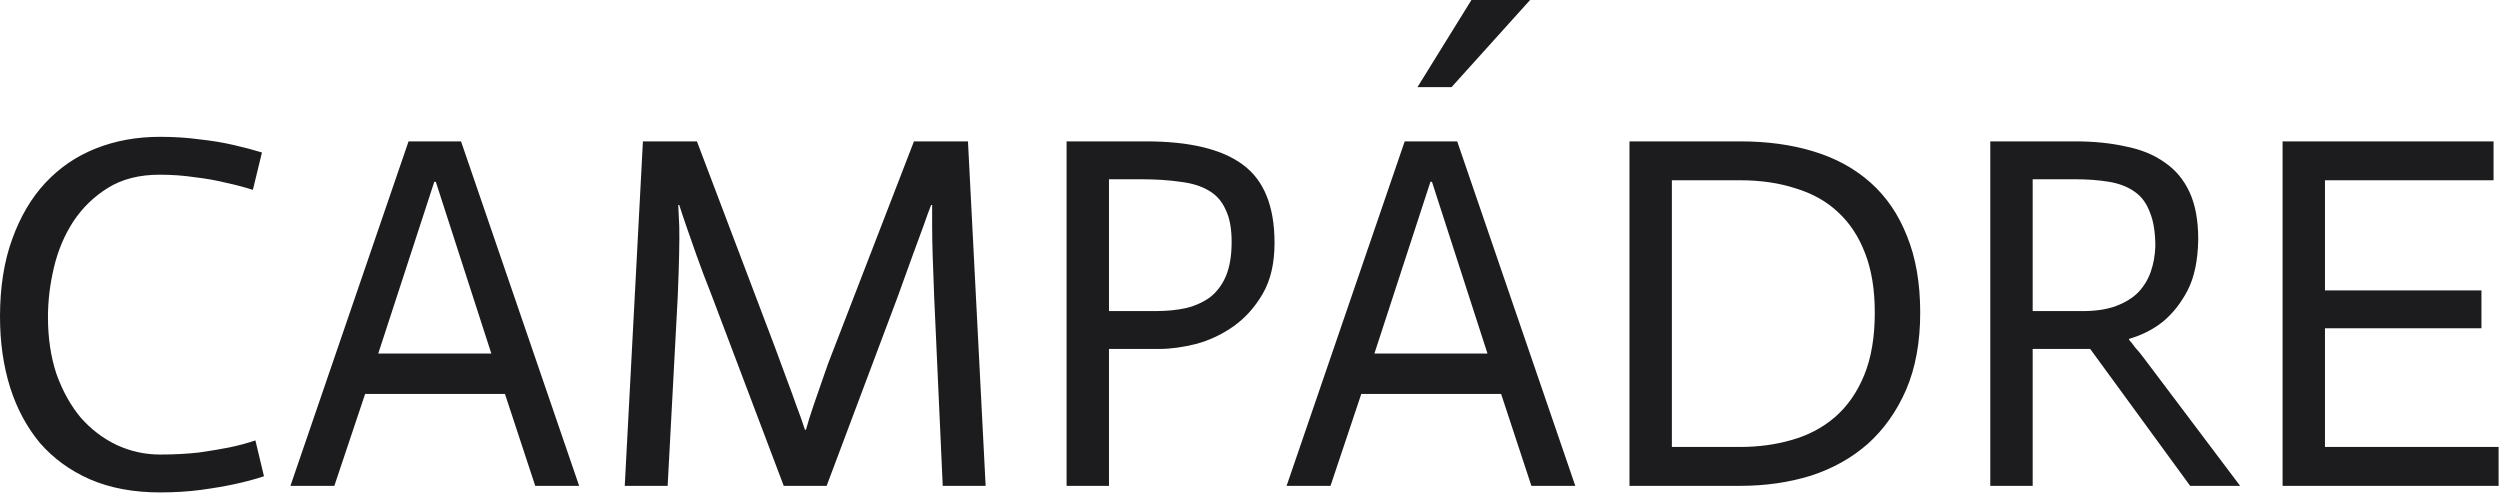 <?xml version="1.0" encoding="UTF-8"?> <svg xmlns="http://www.w3.org/2000/svg" width="538" height="107" viewBox="0 0 538 107" fill="none"><path d="M54.419 40.857C52.608 40.277 50.69 39.77 48.662 39.335C46.635 38.828 44.39 38.429 41.928 38.14C39.538 37.777 37.004 37.596 34.324 37.596C29.98 37.596 26.287 38.538 23.245 40.422C20.204 42.306 17.706 44.734 15.751 47.705C13.868 50.604 12.492 53.865 11.623 57.488C10.754 61.111 10.32 64.698 10.32 68.249C10.32 72.742 10.935 76.836 12.166 80.532C13.47 84.155 15.207 87.271 17.38 89.88C19.625 92.416 22.195 94.373 25.092 95.75C28.061 97.127 31.174 97.815 34.433 97.815C37.474 97.815 40.262 97.67 42.797 97.38C45.331 97.018 47.503 96.656 49.314 96.293C51.414 95.859 53.296 95.351 54.962 94.772L56.808 102.489C54.853 103.141 52.681 103.721 50.291 104.228C48.264 104.663 45.91 105.062 43.231 105.424C40.552 105.786 37.619 105.968 34.433 105.968C28.712 105.968 23.68 105.025 19.335 103.141C15.063 101.257 11.478 98.648 8.582 95.315C5.758 91.909 3.622 87.924 2.173 83.358C0.725 78.72 0.001 73.648 0.001 68.141C0.001 61.836 0.87 56.292 2.608 51.51C4.346 46.654 6.735 42.596 9.777 39.335C12.818 36.075 16.439 33.611 20.638 31.944C24.838 30.277 29.436 29.444 34.433 29.444C37.474 29.444 40.298 29.625 42.905 29.987C45.584 30.277 48.01 30.676 50.183 31.183C52.427 31.69 54.491 32.234 56.374 32.813L54.419 40.857ZM87.919 30.422H99.215L124.632 104.554H115.182L108.665 84.771H78.578L71.952 104.554H62.502L87.919 30.422ZM105.732 76.076L93.784 39.118H93.459L81.402 76.076H105.732ZM138.356 30.422H149.978L166.705 74.554C167.647 77.09 168.516 79.445 169.312 81.619C170.109 83.721 170.796 85.605 171.376 87.271C172.099 89.156 172.715 90.895 173.223 92.489H173.44C173.875 90.895 174.418 89.156 175.069 87.271C175.648 85.605 176.3 83.721 177.024 81.619C177.747 79.445 178.616 77.09 179.631 74.554L196.684 30.422H208.307L212.108 104.554H202.876L201.029 63.792C200.883 60.242 200.775 57.234 200.703 54.771C200.63 52.307 200.595 50.278 200.595 48.684V44.118H200.377C199.943 45.205 199.4 46.691 198.748 48.575C198.168 50.169 197.407 52.234 196.467 54.771C195.598 57.234 194.512 60.242 193.209 63.792L177.893 104.554H168.661L153.237 63.792C151.861 60.314 150.739 57.343 149.87 54.879C149.001 52.343 148.277 50.278 147.697 48.684C147.046 46.799 146.539 45.278 146.177 44.118H145.959C146.032 45.278 146.104 46.799 146.177 48.684C146.249 51.727 146.14 56.763 145.851 63.792L143.678 104.554H134.446L138.356 30.422ZM229.53 30.422H246.583C255.997 30.422 262.948 32.089 267.437 35.422C271.999 38.756 274.28 44.372 274.28 52.27C274.28 56.618 273.449 60.242 271.782 63.14C270.117 66.039 268.018 68.394 265.482 70.206C263.021 71.945 260.341 73.213 257.444 74.01C254.549 74.735 251.869 75.097 249.407 75.097H238.653V104.554H229.53V30.422ZM238.653 66.945H248.646C251.109 66.945 253.317 66.727 255.272 66.293C257.3 65.785 259.038 64.988 260.486 63.901C261.935 62.742 263.057 61.22 263.853 59.336C264.651 57.379 265.048 54.952 265.048 52.053C265.048 49.154 264.613 46.836 263.744 45.096C262.948 43.285 261.718 41.908 260.051 40.966C258.459 40.024 256.431 39.408 253.969 39.118C251.508 38.756 248.646 38.575 245.388 38.575H238.653V66.945ZM302.292 30.422H313.588L339.005 104.554H329.555L323.038 84.771H292.951L286.325 104.554H276.875L302.292 30.422ZM320.105 76.076L308.157 39.118H307.831L295.775 76.076H320.105ZM359.788 96.185H374.452C378.435 96.185 382.164 95.677 385.639 94.663C389.188 93.648 392.265 92.018 394.872 89.772C397.552 87.452 399.651 84.445 401.172 80.749C402.693 77.054 403.453 72.561 403.453 67.271C403.453 62.343 402.766 58.104 401.389 54.553C400.014 50.93 398.059 47.959 395.524 45.64C393.063 43.321 390.022 41.618 386.4 40.531C382.853 39.372 378.87 38.792 374.452 38.792H359.788V96.185ZM350.664 30.422H374.452C380.317 30.422 385.604 31.147 390.31 32.596C395.089 34.045 399.181 36.292 402.584 39.335C405.988 42.379 408.595 46.22 410.404 50.857C412.288 55.495 413.229 60.966 413.229 67.271C413.229 73.648 412.215 79.191 410.187 83.902C408.161 88.539 405.408 92.416 401.932 95.532C398.456 98.576 394.366 100.859 389.658 102.38C384.952 103.83 379.883 104.554 374.452 104.554H350.664V30.422ZM428.31 30.422H446.557C450.541 30.422 454.161 30.784 457.419 31.509C460.751 32.161 463.575 33.321 465.891 34.987C468.21 36.582 469.983 38.719 471.214 41.401C472.446 44.082 473.06 47.451 473.06 51.51C472.989 56.002 472.229 59.662 470.779 62.488C469.332 65.242 467.558 67.488 465.457 69.228C463.358 70.894 460.932 72.126 458.18 72.923V73.141C458.47 73.43 458.904 73.974 459.483 74.771C460.135 75.496 460.678 76.148 461.112 76.728L482.076 104.554H471.322L449.816 75.097H437.433V104.554H428.31V30.422ZM463.828 53.031C463.828 49.988 463.431 47.524 462.633 45.64C461.91 43.683 460.786 42.198 459.266 41.183C457.818 40.169 456.007 39.48 453.835 39.118C451.662 38.756 449.202 38.575 446.449 38.575H437.433V66.945H448.187C451.011 66.945 453.4 66.582 455.355 65.858C457.311 65.133 458.904 64.155 460.135 62.923C461.367 61.619 462.271 60.133 462.85 58.466C463.431 56.8 463.756 54.988 463.828 53.031ZM491.211 30.422H536.614V38.792H500.335V62.488H534.007V70.641H500.335V96.185H537.7V104.554H491.211V30.422Z" fill="#1C1C1E"></path><path d="M305.041 18.75L316.65 0H329.276L312.373 18.75H305.041Z" fill="#1C1C1E"></path></svg> 